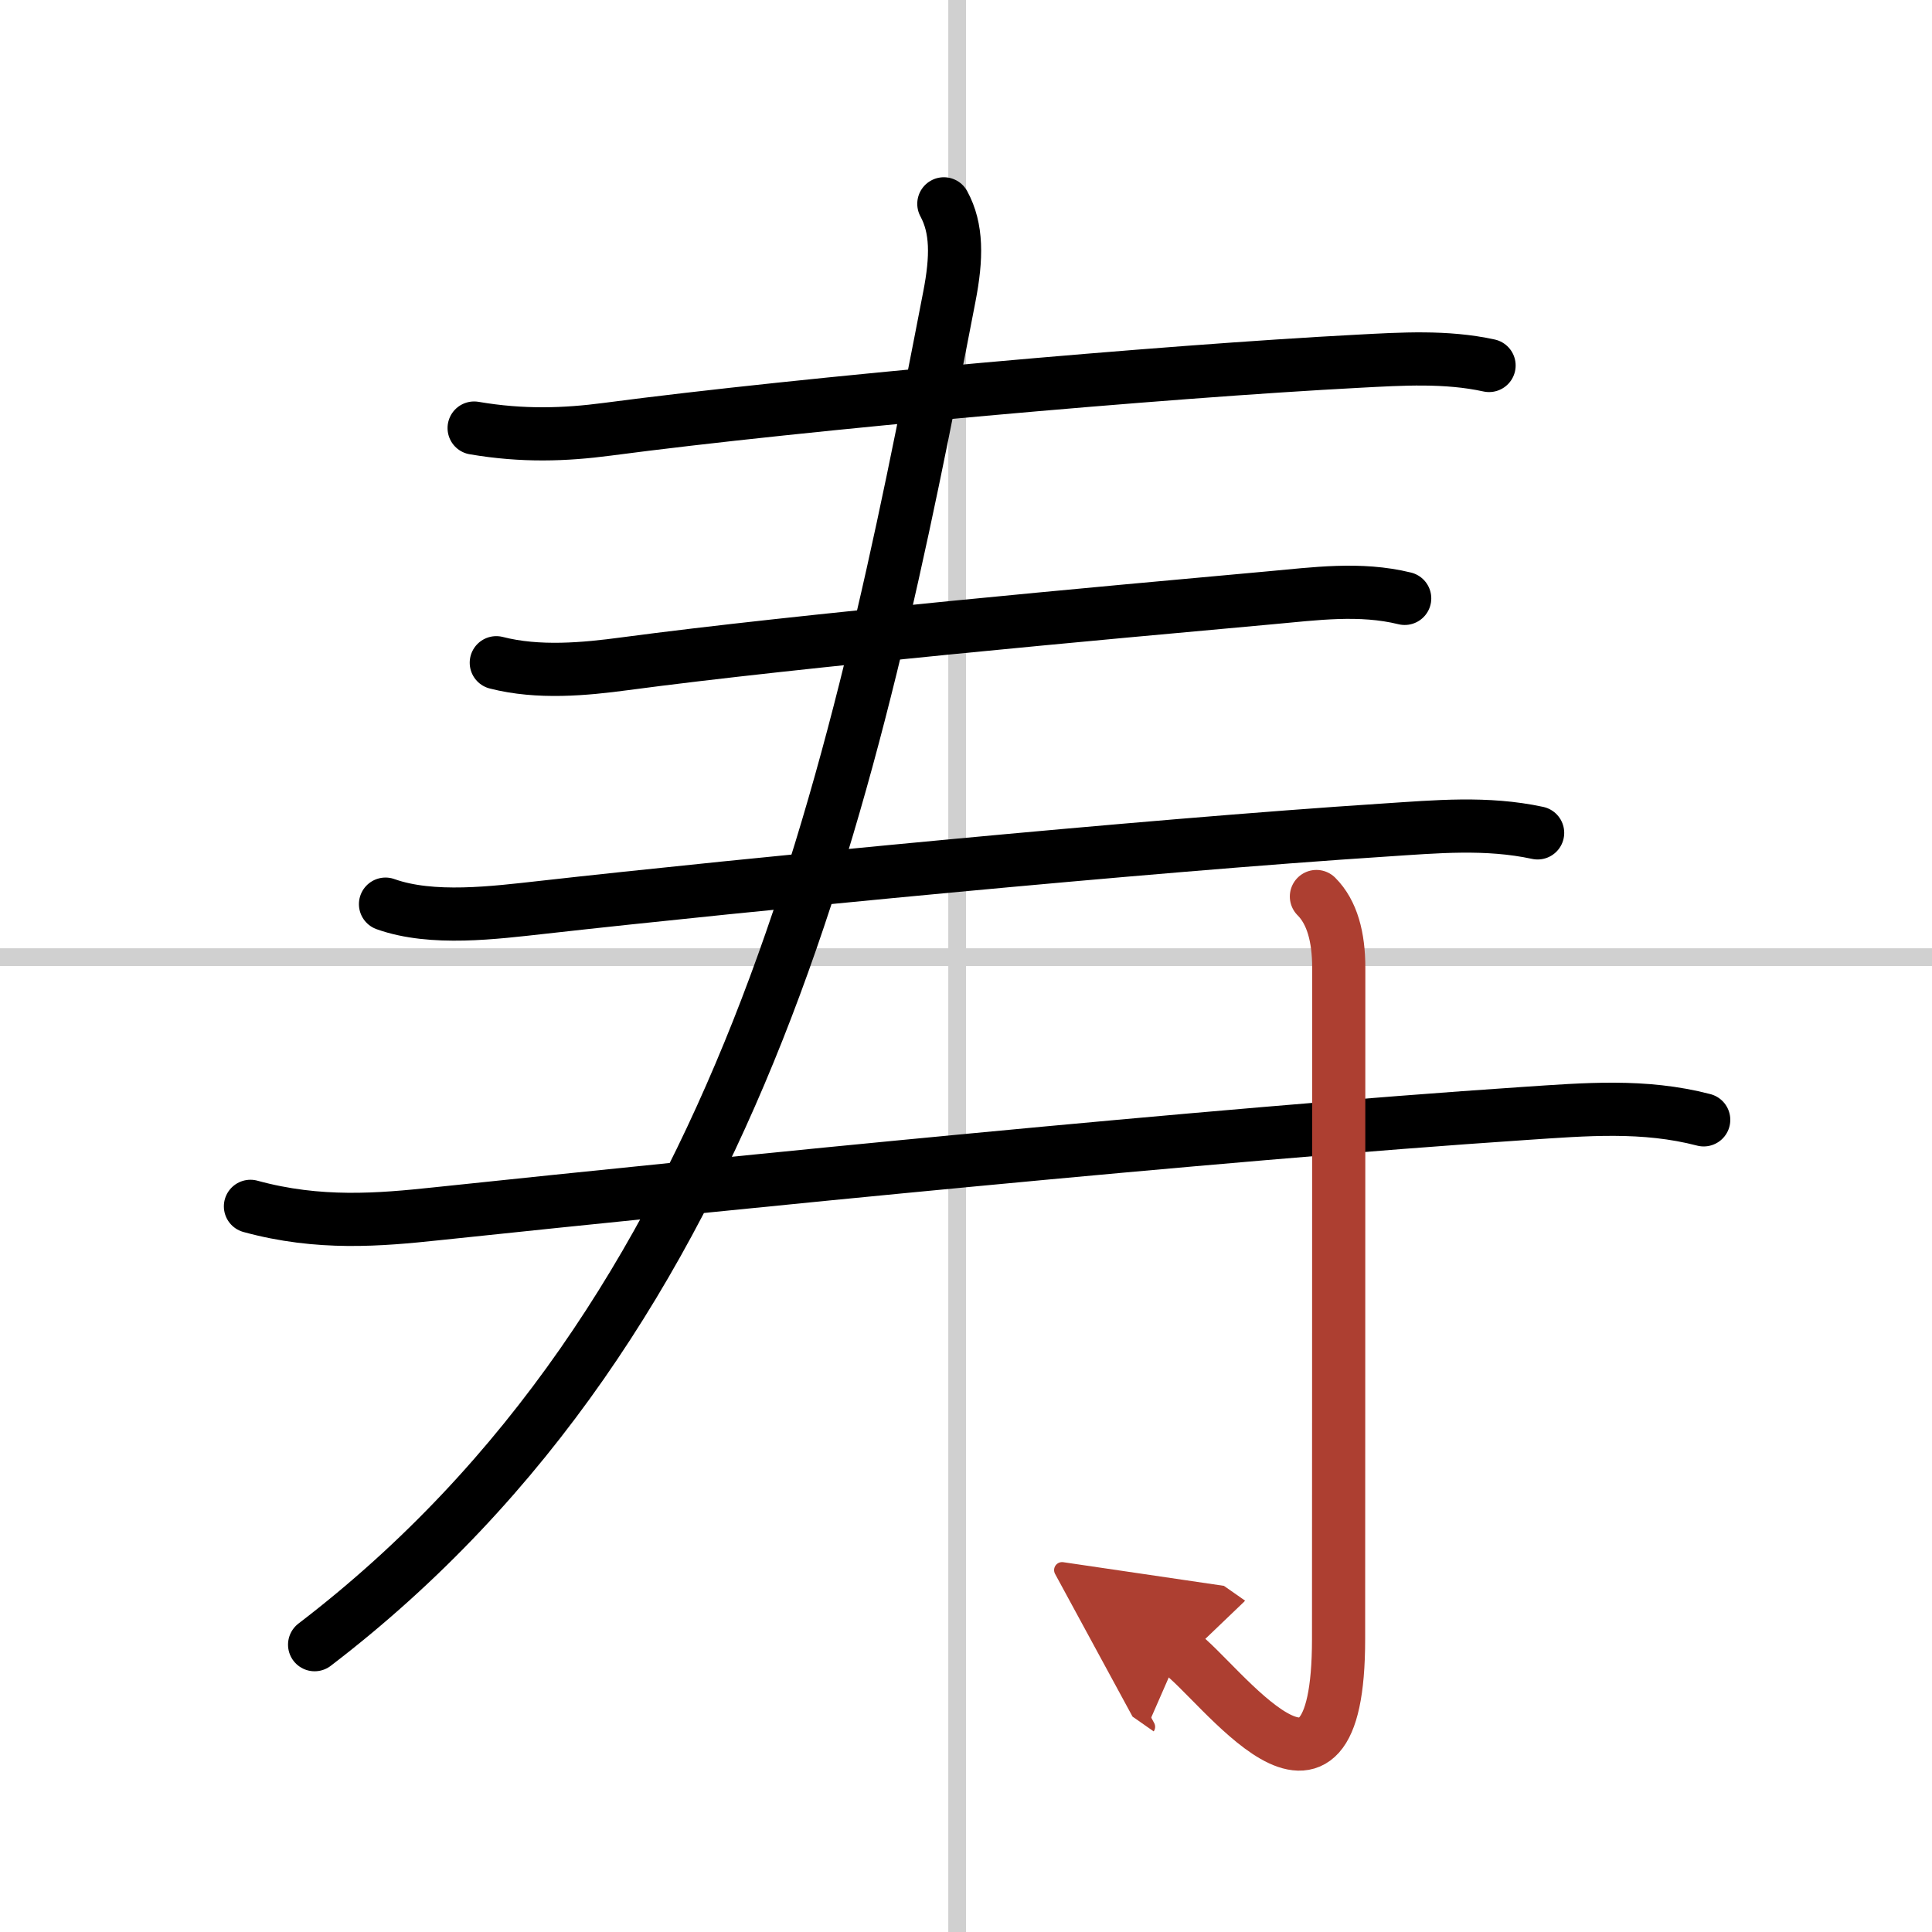 <svg width="400" height="400" viewBox="0 0 109 109" xmlns="http://www.w3.org/2000/svg"><defs><marker id="a" markerWidth="4" orient="auto" refX="1" refY="5" viewBox="0 0 10 10"><polyline points="0 0 10 5 0 10 1 5" fill="#ad3f31" stroke="#ad3f31"/></marker></defs><g fill="none" stroke="#000" stroke-linecap="round" stroke-linejoin="round" stroke-width="3"><rect width="100%" height="100%" fill="#fff" stroke="#fff"/><line x1="54" x2="54" y2="109" stroke="#d0d0d0" stroke-width="1"/><line x2="109" y1="54" y2="54" stroke="#d0d0d0" stroke-width="1"/><path d="m26.75 24.15c2.75 0.47 5.14 0.38 7.5 0.07 11.13-1.47 31.48-3.27 42.38-3.84 2.45-0.13 4.96-0.29 7.38 0.24"/><path d="m28 37.39c2.38 0.61 5 0.36 7.24 0.06 9.88-1.32 27.13-2.88 36.39-3.72 2.56-0.23 5.09-0.59 7.62 0.03"/><path d="m21.75 51.01c2.63 0.94 6.15 0.48 8.86 0.18 11.32-1.27 33.96-3.48 47.51-4.36 2.91-0.19 5.75-0.46 8.63 0.16"/><path d="M53.25,11.5c0.75,1.38,0.74,3.03,0.31,5.24C48.25,44.25,42,74.25,17.75,92.79"/><path d="M14.13,68.06c3.87,1.06,7.3,0.76,10.5,0.42C41.13,66.74,68.38,64,86,62.82c3.46-0.23,6.74-0.52,10.12,0.36"/><path d="m74.27 50.58c0.89 0.89 1.26 2.29 1.26 4.02 0 20.4-0.01 32.91-0.01 37.87 0 12.03-6.77 2.28-8.96 0.75" marker-end="url(#a)" stroke="#ad3f31"/></g></svg>
